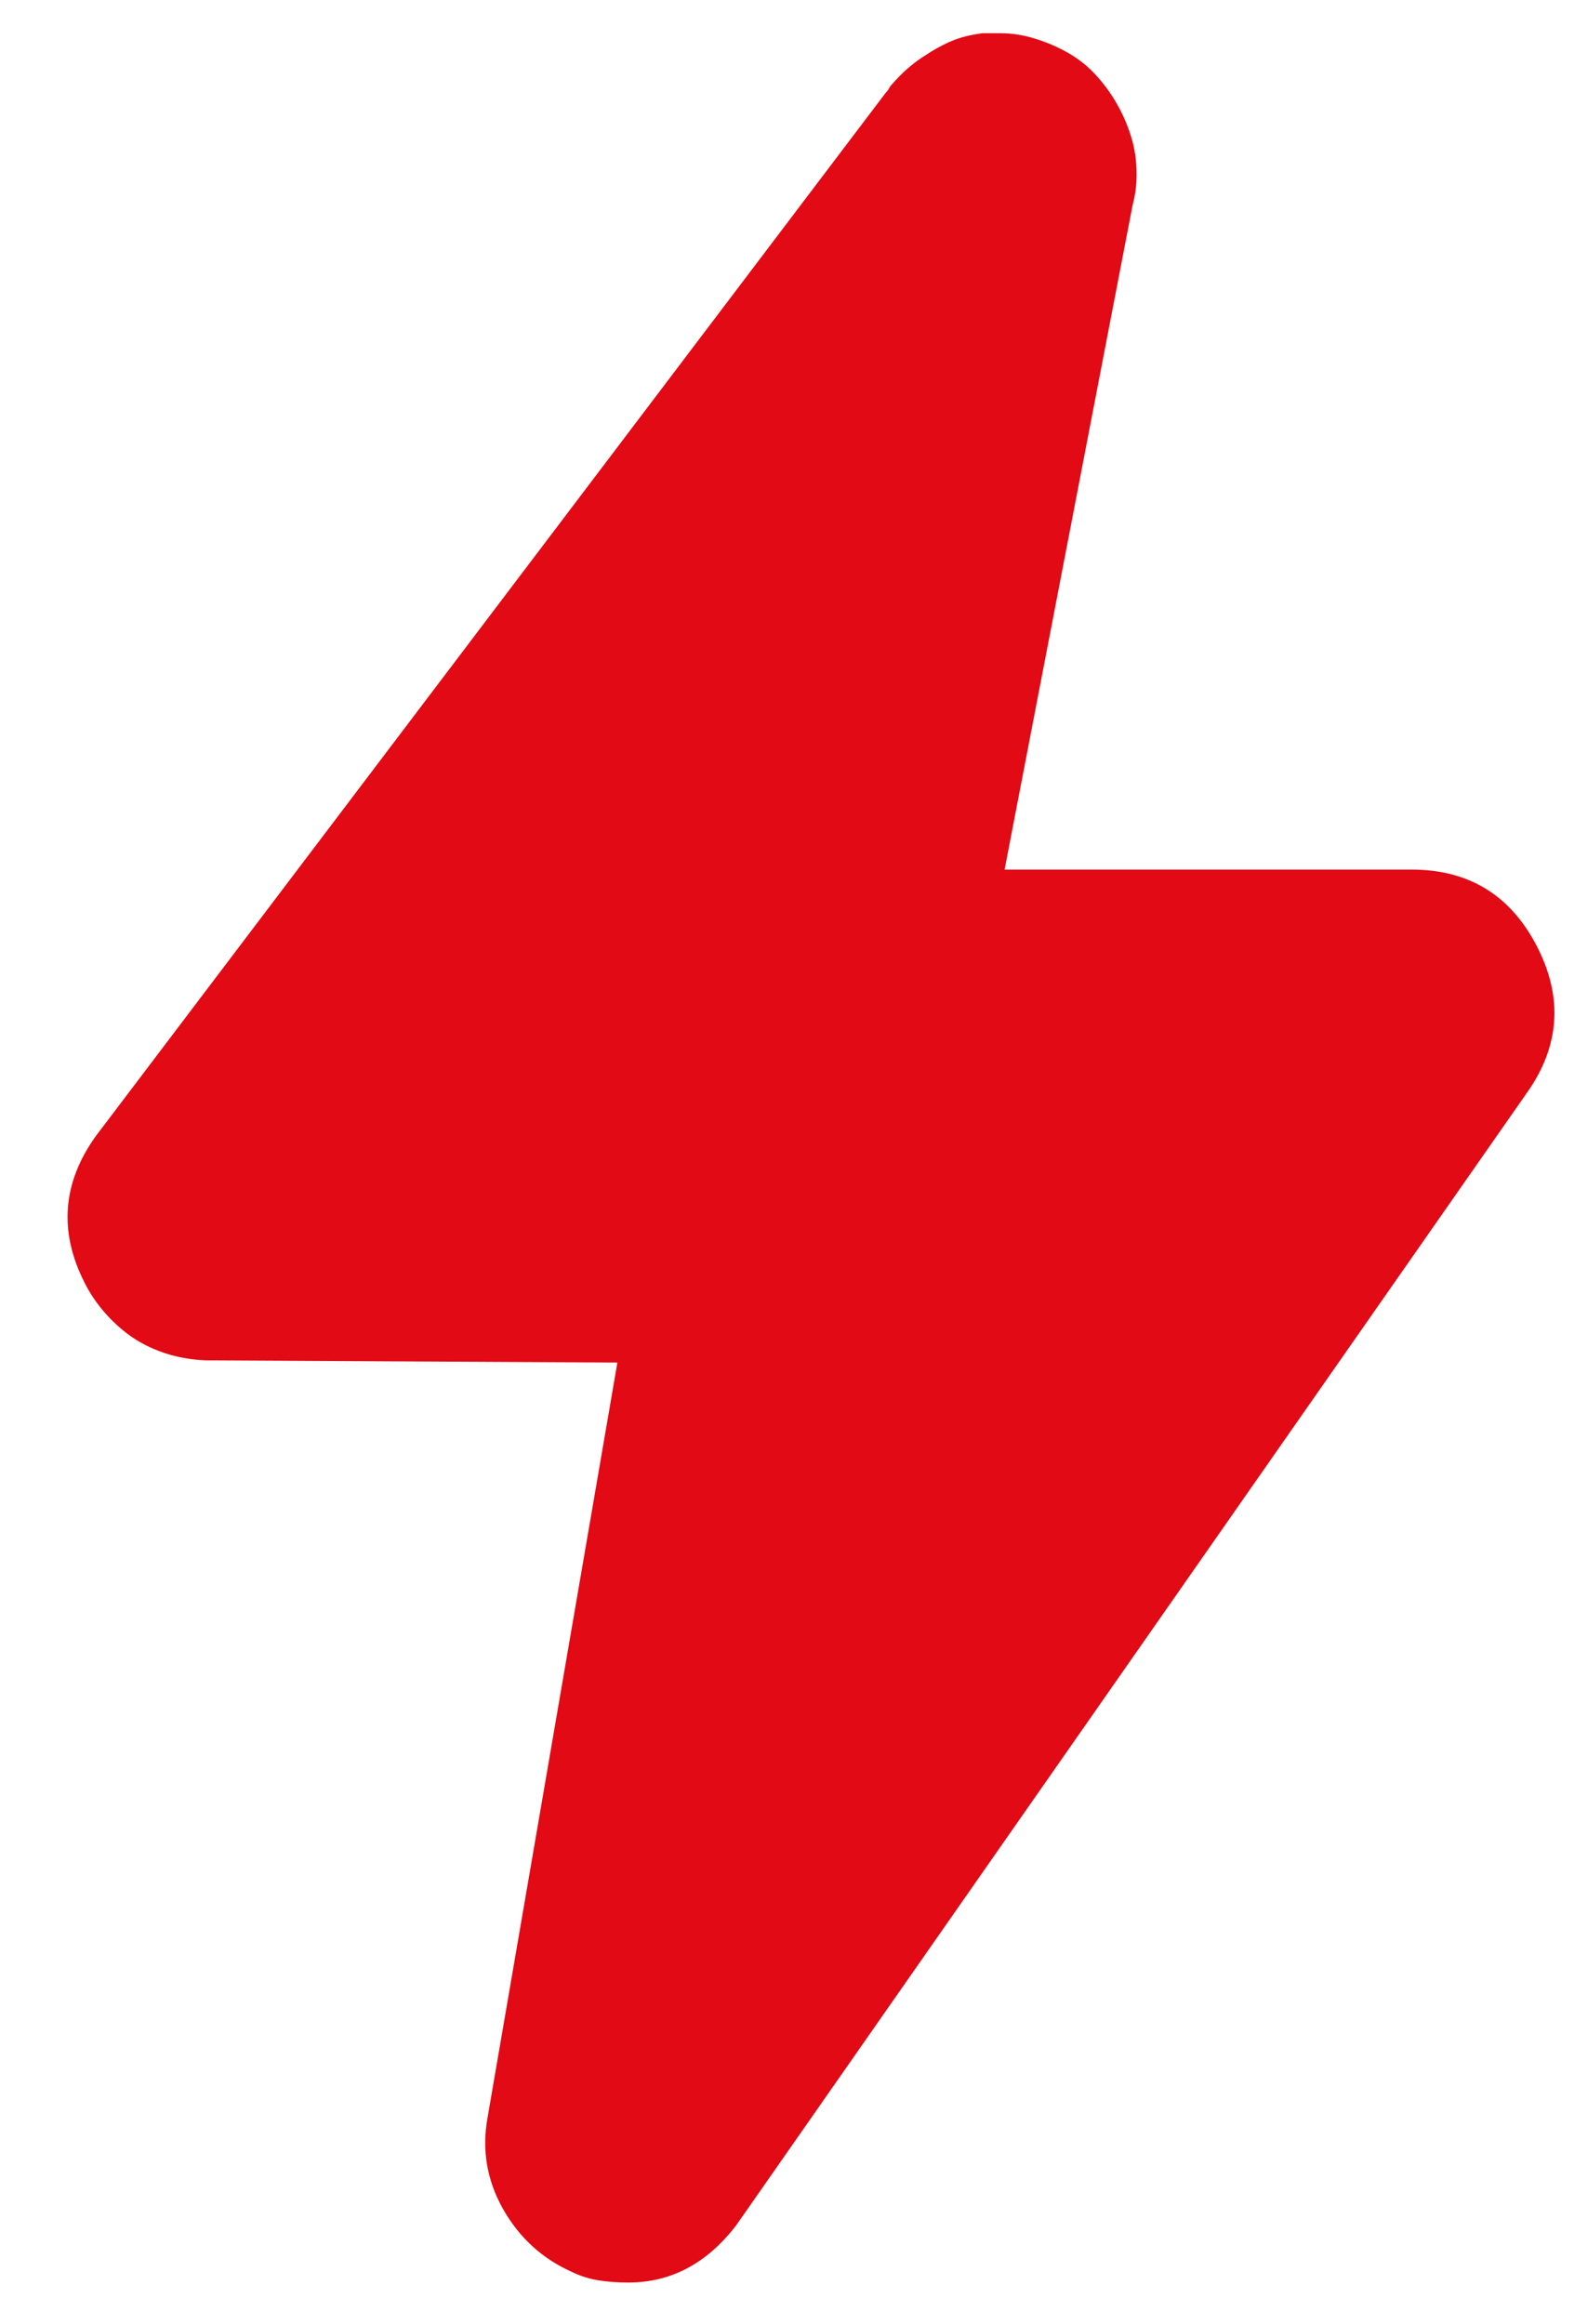 <?xml version="1.0" encoding="UTF-8"?>
<svg width="21px" height="31px" viewBox="0 0 21 31" version="1.1" xmlns="http://www.w3.org/2000/svg" xmlns:xlink="http://www.w3.org/1999/xlink">
    <title></title>
    <g id="Pure-Illusion" stroke="none" stroke-width="1" fill="none" fill-rule="evenodd">
        <g id="Homepage" transform="translate(-772, -3585)" fill="#E20A15" fill-rule="nonzero">
            <path d="M780.384,3615.443 C780.951,3615.443 781.431,3615.189 781.822,3614.68 L792.36,3599.592 C792.81,3598.966 792.859,3598.31 792.507,3597.625 C792.155,3596.94 791.597,3596.598 790.834,3596.598 L785.403,3596.598 L787.106,3587.762 C787.125,3587.684 787.14,3587.611 787.15,3587.542 C787.16,3587.474 787.164,3587.4 787.164,3587.322 C787.164,3587.146 787.14,3586.98 787.091,3586.823 C787.042,3586.666 786.979,3586.52 786.9,3586.383 C786.822,3586.246 786.729,3586.119 786.621,3586.001 C786.514,3585.884 786.391,3585.786 786.255,3585.708 C786.118,3585.629 785.971,3585.566 785.814,3585.517 C785.658,3585.468 785.501,3585.443 785.345,3585.443 L785.11,3585.443 L785.11,3585.443 C784.953,3585.463 784.816,3585.497 784.699,3585.546 C784.581,3585.595 784.449,3585.668 784.302,3585.766 C784.156,3585.864 784.024,3585.982 783.906,3586.119 C783.887,3586.138 783.872,3586.158 783.862,3586.177 C783.852,3586.197 783.838,3586.216 783.818,3586.236 L773.28,3600.15 C772.83,3600.776 772.781,3601.432 773.133,3602.117 C773.192,3602.234 773.265,3602.346 773.353,3602.454 C773.441,3602.562 773.539,3602.66 773.647,3602.748 C773.755,3602.836 773.872,3602.909 773.999,3602.968 C774.126,3603.027 774.258,3603.071 774.395,3603.1 C774.532,3603.129 774.669,3603.144 774.806,3603.144 L780.237,3603.173 L778.505,3613.242 C778.427,3613.672 778.495,3614.078 778.71,3614.46 C778.926,3614.842 779.229,3615.12 779.62,3615.297 C779.738,3615.355 779.86,3615.394 779.987,3615.414 C780.115,3615.434 780.247,3615.443 780.384,3615.443 Z" id=""></path>
        </g>
    </g>
</svg>